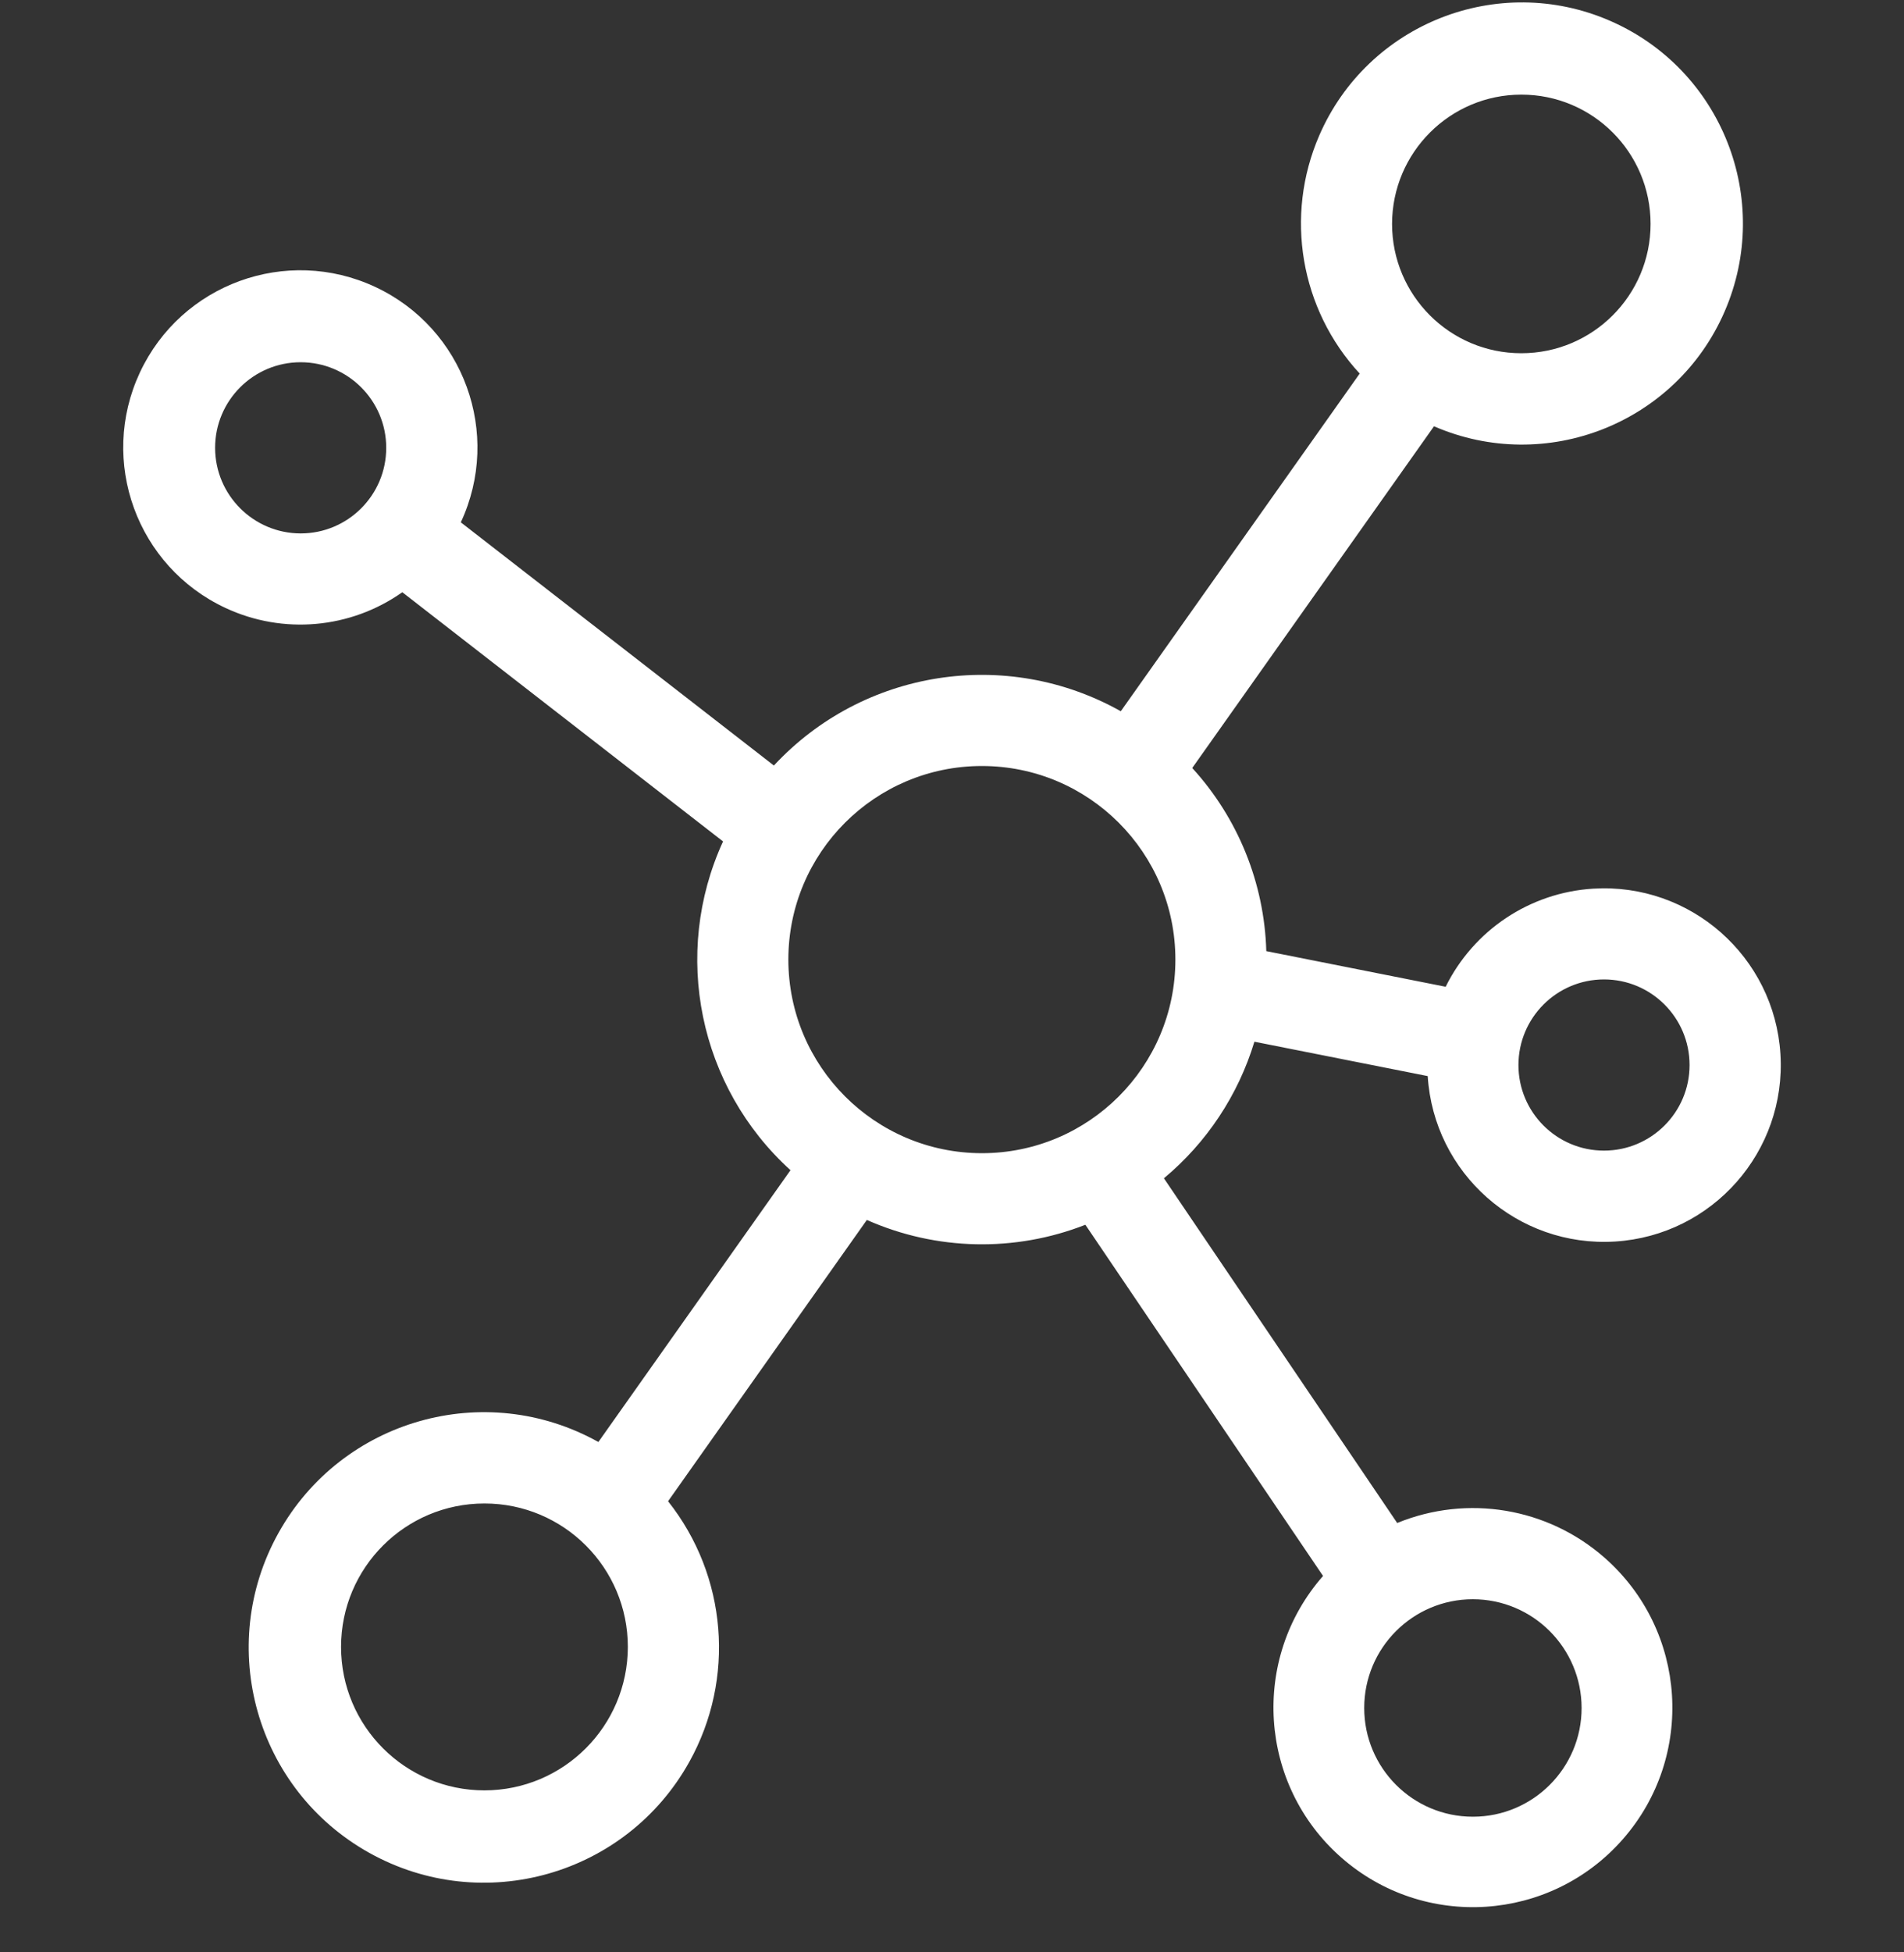 <svg width="40" height="41" viewBox="0 0 40 41" fill="none" xmlns="http://www.w3.org/2000/svg">
<rect x="0" y="0" width="40" height="41" fill="#333333" stroke="none"/>
<g clip-path="url(#clip0_67_106)">
<path d="M26.353 21.876L29.994 22.598C30.122 24.645 31.884 26.2 33.931 26.072C35.977 25.944 37.532 24.181 37.404 22.135C37.276 20.089 35.513 18.534 33.467 18.662C32.141 18.745 30.96 19.531 30.371 20.722L26.603 19.974C26.562 18.547 26.01 17.182 25.047 16.128L30.126 8.952C32.478 9.972 35.212 8.893 36.232 6.541C37.252 4.189 36.172 1.455 33.82 0.435C31.468 -0.585 28.735 0.494 27.715 2.846C26.983 4.534 27.316 6.495 28.565 7.845L23.546 14.936C21.144 13.588 18.133 14.059 16.258 16.076L9.681 10.969C10.549 9.107 9.744 6.893 7.882 6.025C6.02 5.156 3.807 5.962 2.938 7.824C2.07 9.686 2.875 11.899 4.737 12.767C5.945 13.331 7.362 13.205 8.452 12.437L15.19 17.67C14.107 20.034 14.681 22.827 16.607 24.574L12.571 30.282C10.188 28.953 7.179 29.808 5.851 32.191C4.522 34.574 5.377 37.583 7.76 38.911C10.143 40.239 13.151 39.385 14.48 37.002C15.454 35.255 15.278 33.093 14.035 31.526L18.211 25.619C19.667 26.264 21.32 26.301 22.802 25.72L27.795 33.095C26.268 34.834 26.44 37.482 28.179 39.009C29.918 40.536 32.566 40.364 34.092 38.625C35.619 36.886 35.447 34.238 33.708 32.711C32.513 31.661 30.826 31.379 29.353 31.983L24.452 24.744C25.352 23.994 26.013 22.997 26.353 21.876ZM33.697 20.568C34.69 20.568 35.495 21.373 35.495 22.366C35.495 23.358 34.69 24.163 33.697 24.163C32.705 24.163 31.9 23.358 31.9 22.366C31.901 21.373 32.705 20.569 33.697 20.568ZM31.961 1.987C33.461 1.987 34.676 3.203 34.676 4.702C34.676 6.202 33.46 7.418 31.96 7.418C30.461 7.418 29.245 6.202 29.245 4.702C29.247 3.203 30.462 1.988 31.961 1.987ZM6.316 11.202C5.324 11.2 4.52 10.396 4.519 9.404C4.519 8.412 5.324 7.607 6.316 7.607C7.309 7.607 8.114 8.412 8.114 9.404C8.114 10.397 7.309 11.202 6.316 11.202ZM10.178 37.598C8.514 37.598 7.165 36.249 7.165 34.585C7.165 32.921 8.514 31.573 10.178 31.573C11.842 31.573 13.19 32.922 13.19 34.585C13.188 36.248 11.841 37.596 10.178 37.598ZM30.943 33.584C32.204 33.585 33.225 34.607 33.227 35.867C33.227 37.129 32.204 38.151 30.943 38.151C29.682 38.151 28.66 37.129 28.66 35.867C28.66 34.606 29.682 33.584 30.943 33.584ZM20.628 24.217C18.383 24.215 16.564 22.396 16.562 20.151C16.562 17.906 18.382 16.086 20.628 16.086C22.873 16.086 24.693 17.906 24.693 20.151C24.693 22.397 22.873 24.217 20.628 24.217Z" fill="white"/>
</g>
<defs>
<clipPath id="clip0_67_106">
<rect width="40" height="40" fill="white" transform="translate(0 0.05)"/>
</clipPath>
</defs>
</svg>
